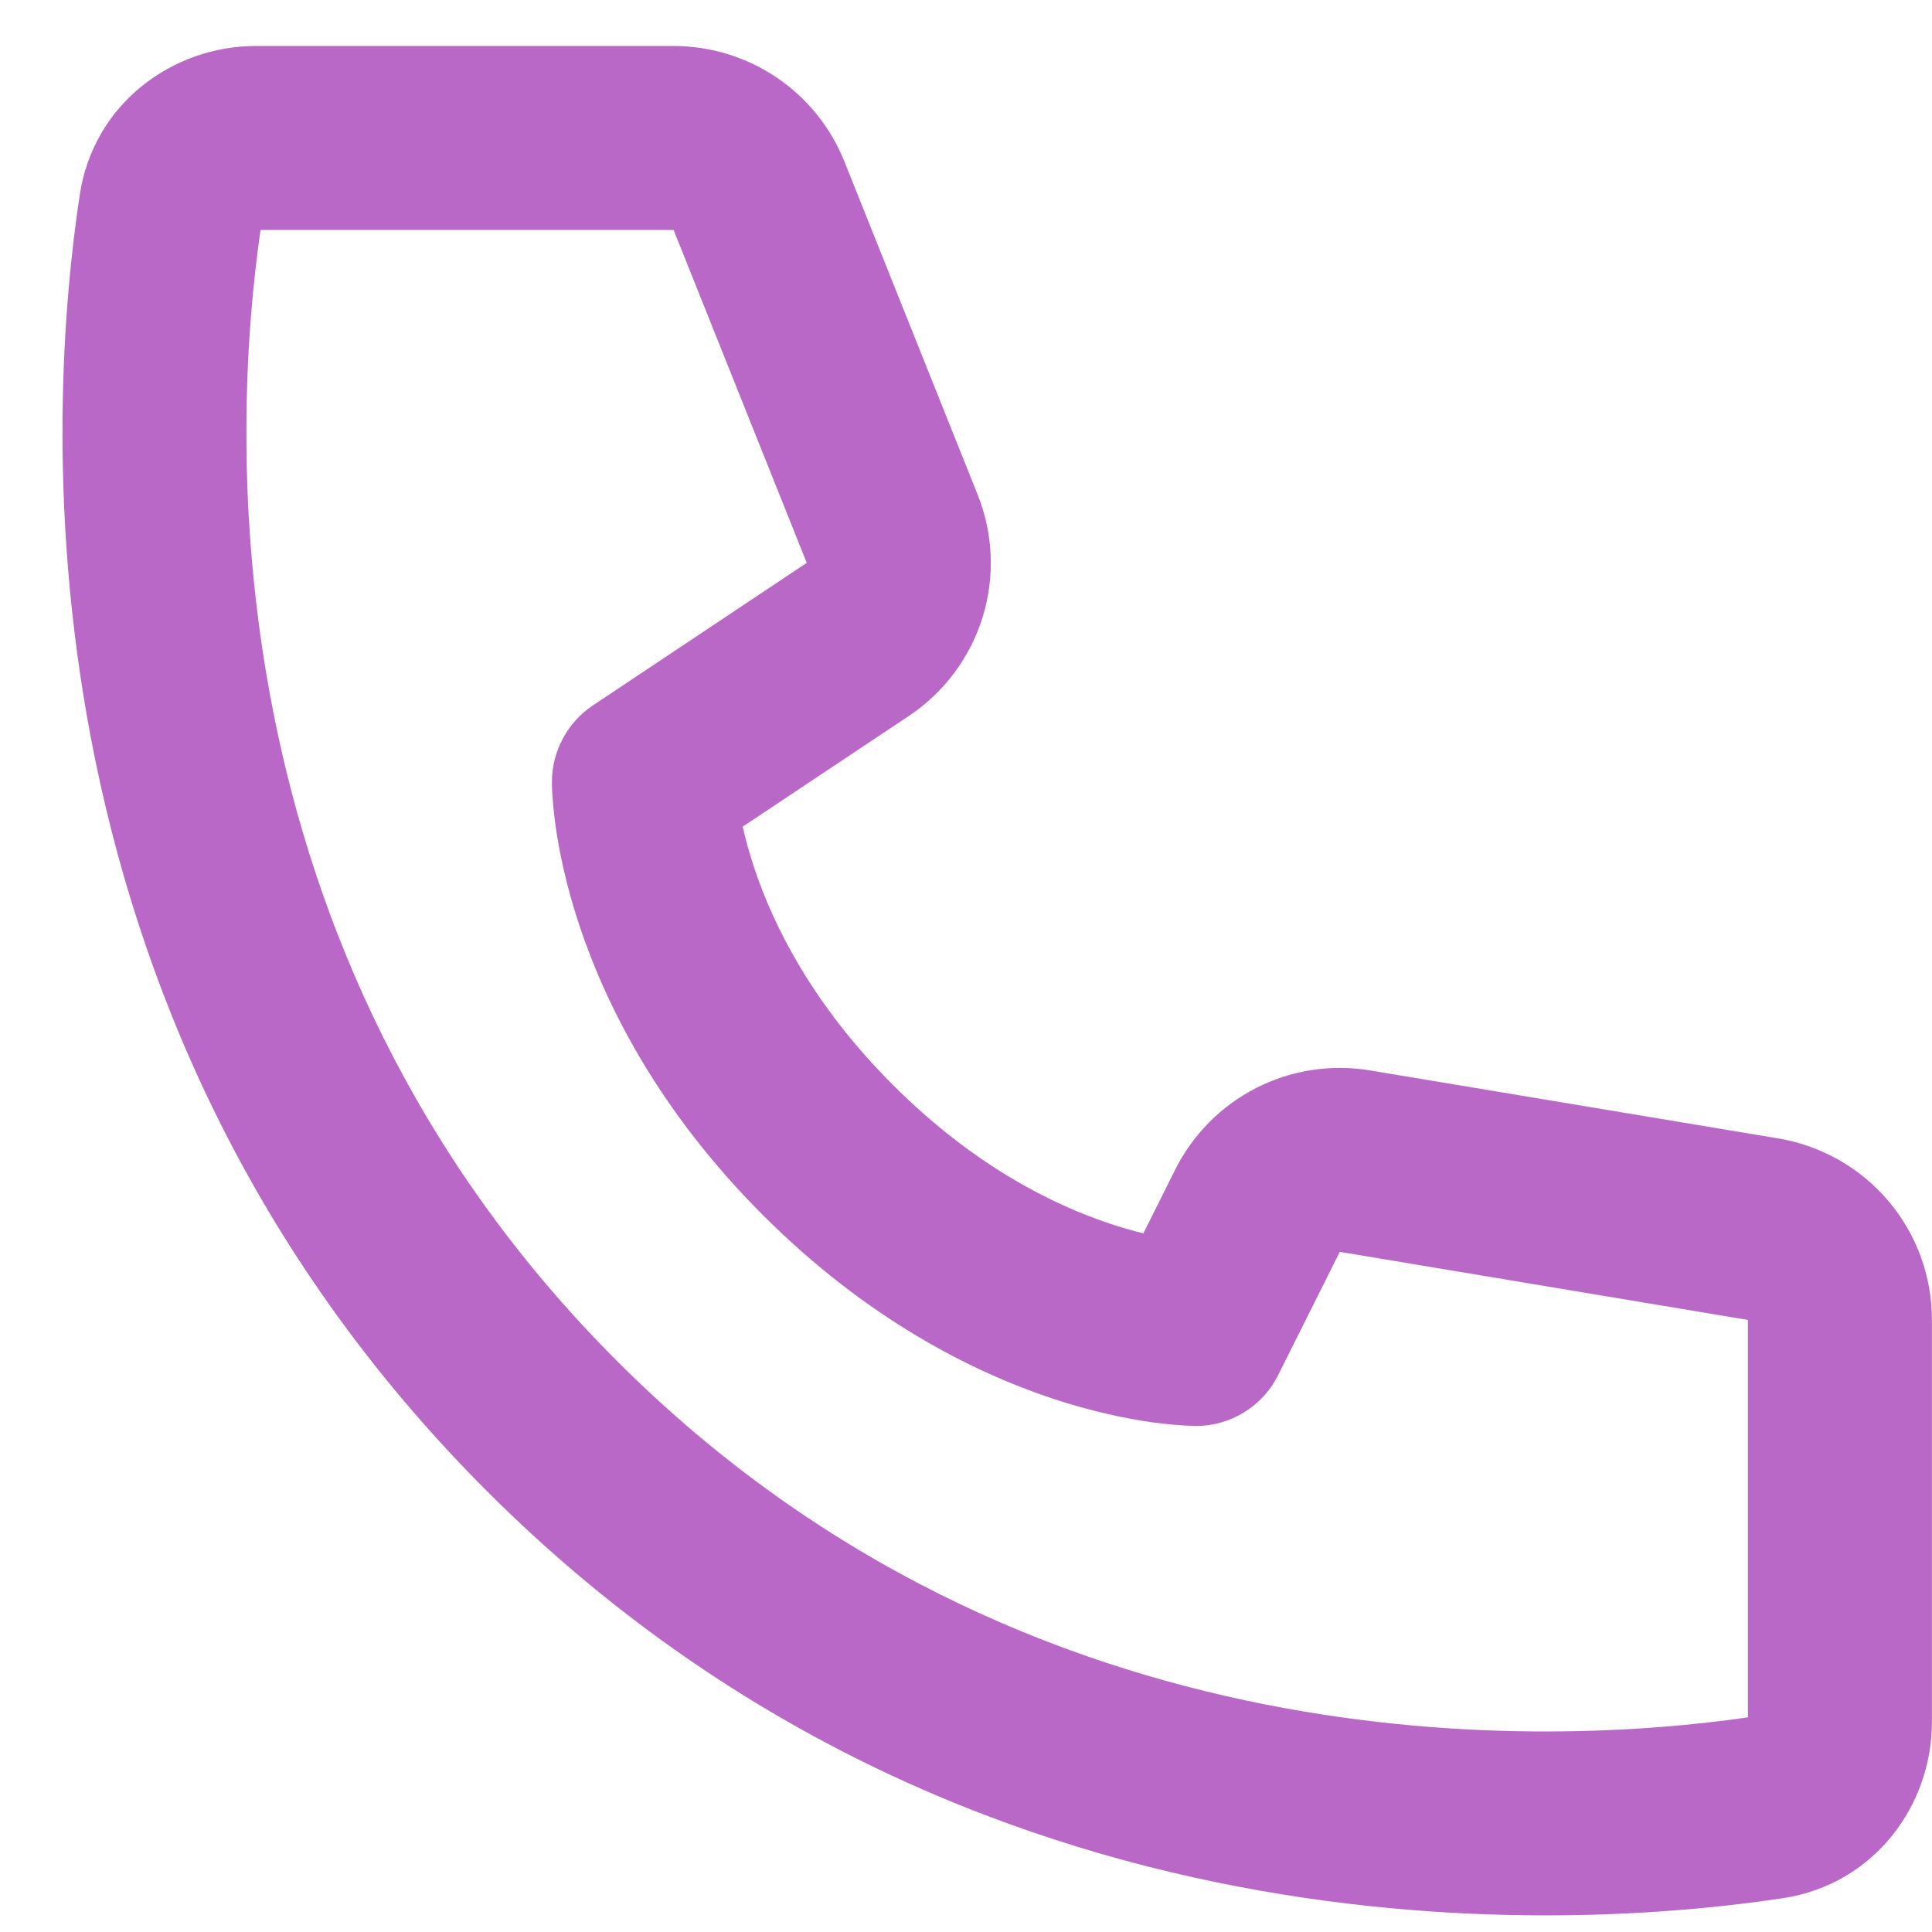 <svg width="21" height="21" viewBox="0 0 21 21" fill="none" xmlns="http://www.w3.org/2000/svg">
<path d="M2.832 2.5H7.322L8.769 6.118L6.444 7.668C6.307 7.759 6.195 7.883 6.118 8.028C6.04 8.173 5.999 8.335 5.999 8.5C6.002 8.594 5.999 8.501 5.999 8.501V8.522C6 8.567 6.002 8.611 6.005 8.656C6.011 8.738 6.021 8.849 6.04 8.986C6.079 9.256 6.154 9.628 6.3 10.066C6.594 10.946 7.17 12.085 8.292 13.207C9.414 14.329 10.553 14.905 11.432 15.199C11.871 15.345 12.242 15.419 12.514 15.459C12.668 15.48 12.822 15.494 12.977 15.499L12.99 15.5H12.998C12.998 15.5 13.11 15.494 12.999 15.5C13.185 15.5 13.367 15.448 13.525 15.35C13.683 15.253 13.81 15.113 13.893 14.947L14.563 13.607L18.999 14.347V18.667C16.888 18.972 11.186 19.273 6.706 14.793C2.226 10.313 2.526 4.61 2.832 2.5ZM8.072 8.986L9.879 7.782C10.261 7.527 10.544 7.149 10.68 6.711C10.816 6.273 10.797 5.801 10.626 5.375L9.179 1.757C9.031 1.386 8.775 1.068 8.444 0.844C8.113 0.62 7.722 0.5 7.322 0.5H2.78C1.871 0.5 1.016 1.131 0.867 2.117C0.527 4.359 0.066 10.981 5.292 16.207C10.518 21.433 17.14 20.971 19.382 20.632C20.368 20.482 20.999 19.628 20.999 18.719V14.347C21 13.874 20.832 13.415 20.526 13.054C20.22 12.693 19.795 12.452 19.328 12.374L14.892 11.635C14.47 11.565 14.037 11.631 13.656 11.825C13.275 12.019 12.966 12.33 12.774 12.713L12.428 13.406C12.306 13.376 12.185 13.341 12.065 13.301C11.445 13.095 10.584 12.671 9.706 11.793C8.828 10.915 8.404 10.054 8.198 9.433C8.149 9.286 8.107 9.137 8.073 8.986H8.072Z" fill="#BA68C8"/>
</svg>
